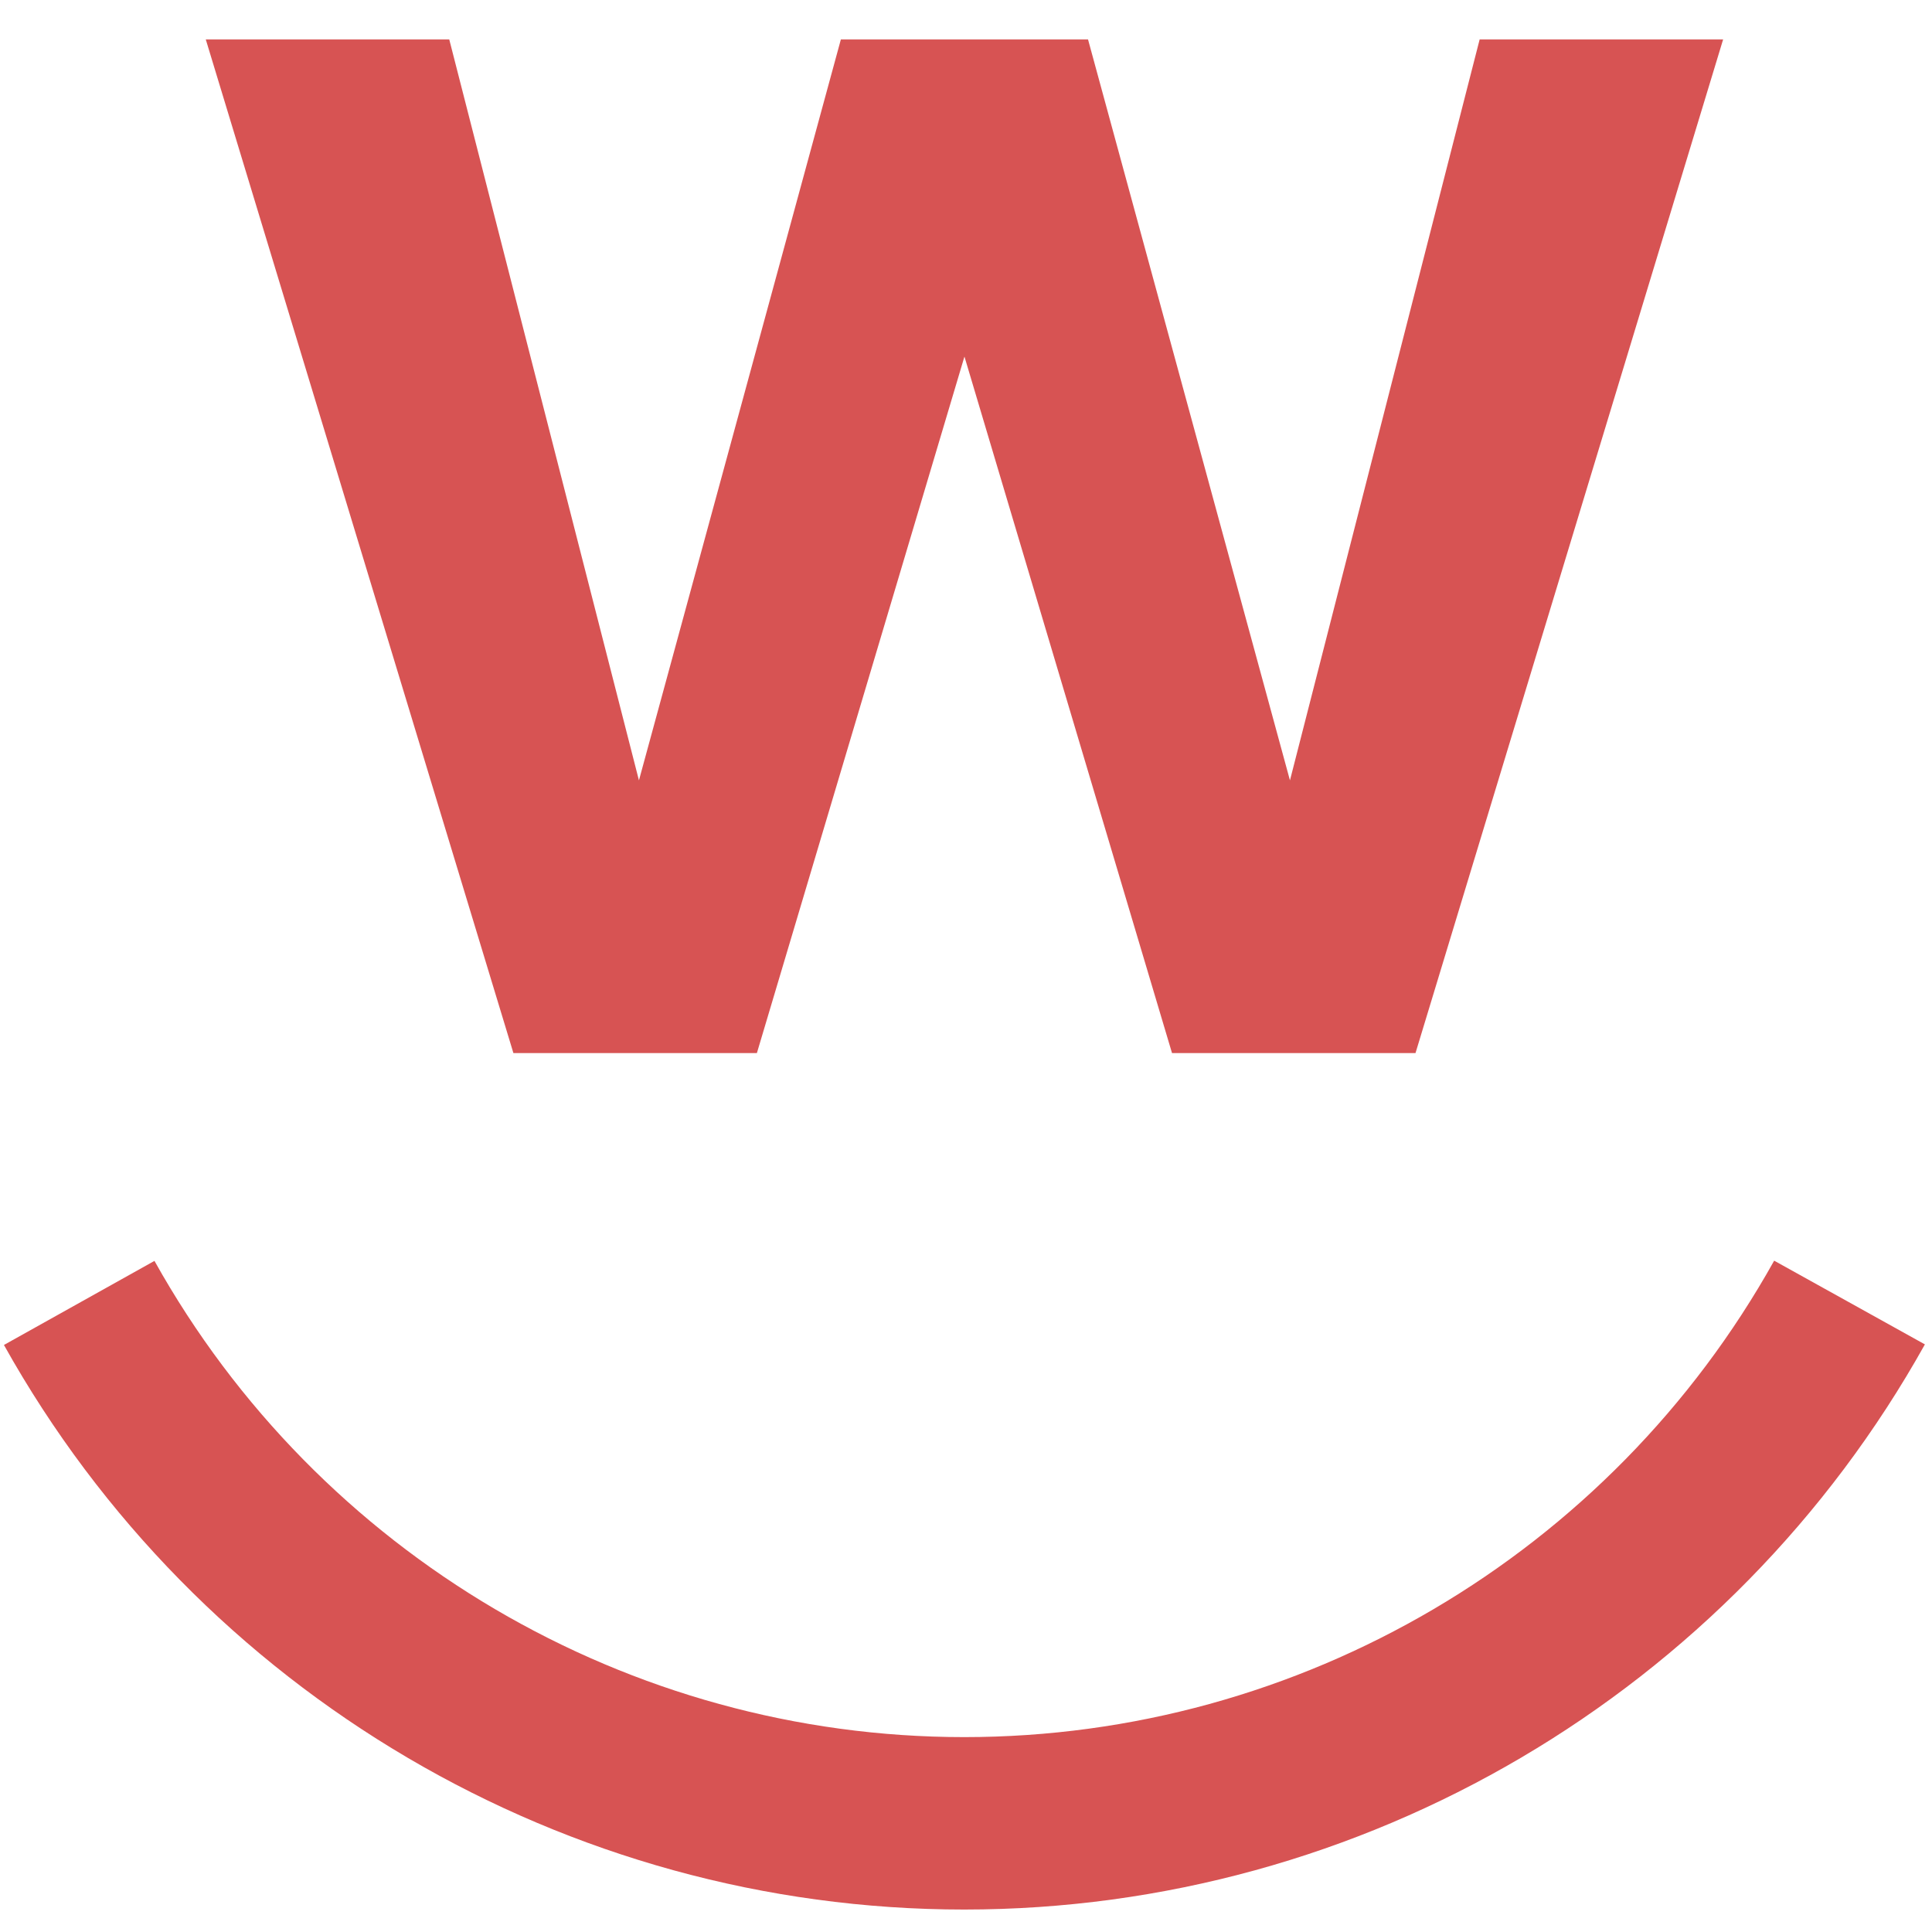 <?xml version="1.0" encoding="UTF-8" standalone="no"?>
<!DOCTYPE svg PUBLIC "-//W3C//DTD SVG 1.1//EN" "http://www.w3.org/Graphics/SVG/1.1/DTD/svg11.dtd">
<svg width="155px" height="155px" version="1.1" xmlns="http://www.w3.org/2000/svg" xmlns:xlink="http://www.w3.org/1999/xlink" xml:space="preserve" xmlns:serif="http://www.serif.com/" style="fill-rule:evenodd;clip-rule:evenodd;stroke-linejoin:round;stroke-miterlimit:2;">
    <g transform="matrix(1,0,0,1,-6037,-6080)">
        <g transform="matrix(1,0,0,2.071,5161.19,0)">
            <g transform="matrix(3.839,0,0,4.27,-2637.26,-5753.44)">
                <g transform="matrix(1.513,0,0,0.657,946.022,2044.5)">
                    <path d="M0,-13.997L-2.62,-3.766L-5.409,-13.997L-8.823,-13.997L-11.612,-3.766L-14.232,-13.997L-17.595,-13.997L-13.346,0L-9.983,0L-7.116,-9.618L-4.249,0L-0.886,0L3.363,-13.997L0,-13.997Z" style="fill:rgb(215,83,83);fill-rule:nonzero;"/>
                </g>
                <g transform="matrix(1.513,0,0,0.657,952.177,2052.27)">
                    <path d="M0,-8.96C-2.265,-4.901 -6.549,-2.381 -11.187,-2.381C-15.821,-2.381 -20.107,-4.901 -22.372,-8.957L-24.451,-7.796C-21.765,-2.987 -16.683,0 -11.187,0C-5.684,0 -0.604,-2.99 2.082,-7.804L0,-8.96Z" style="fill:rgb(215,83,83);fill-rule:nonzero;"/>
                </g>
            </g>
        </g>
    </g>
</svg>
